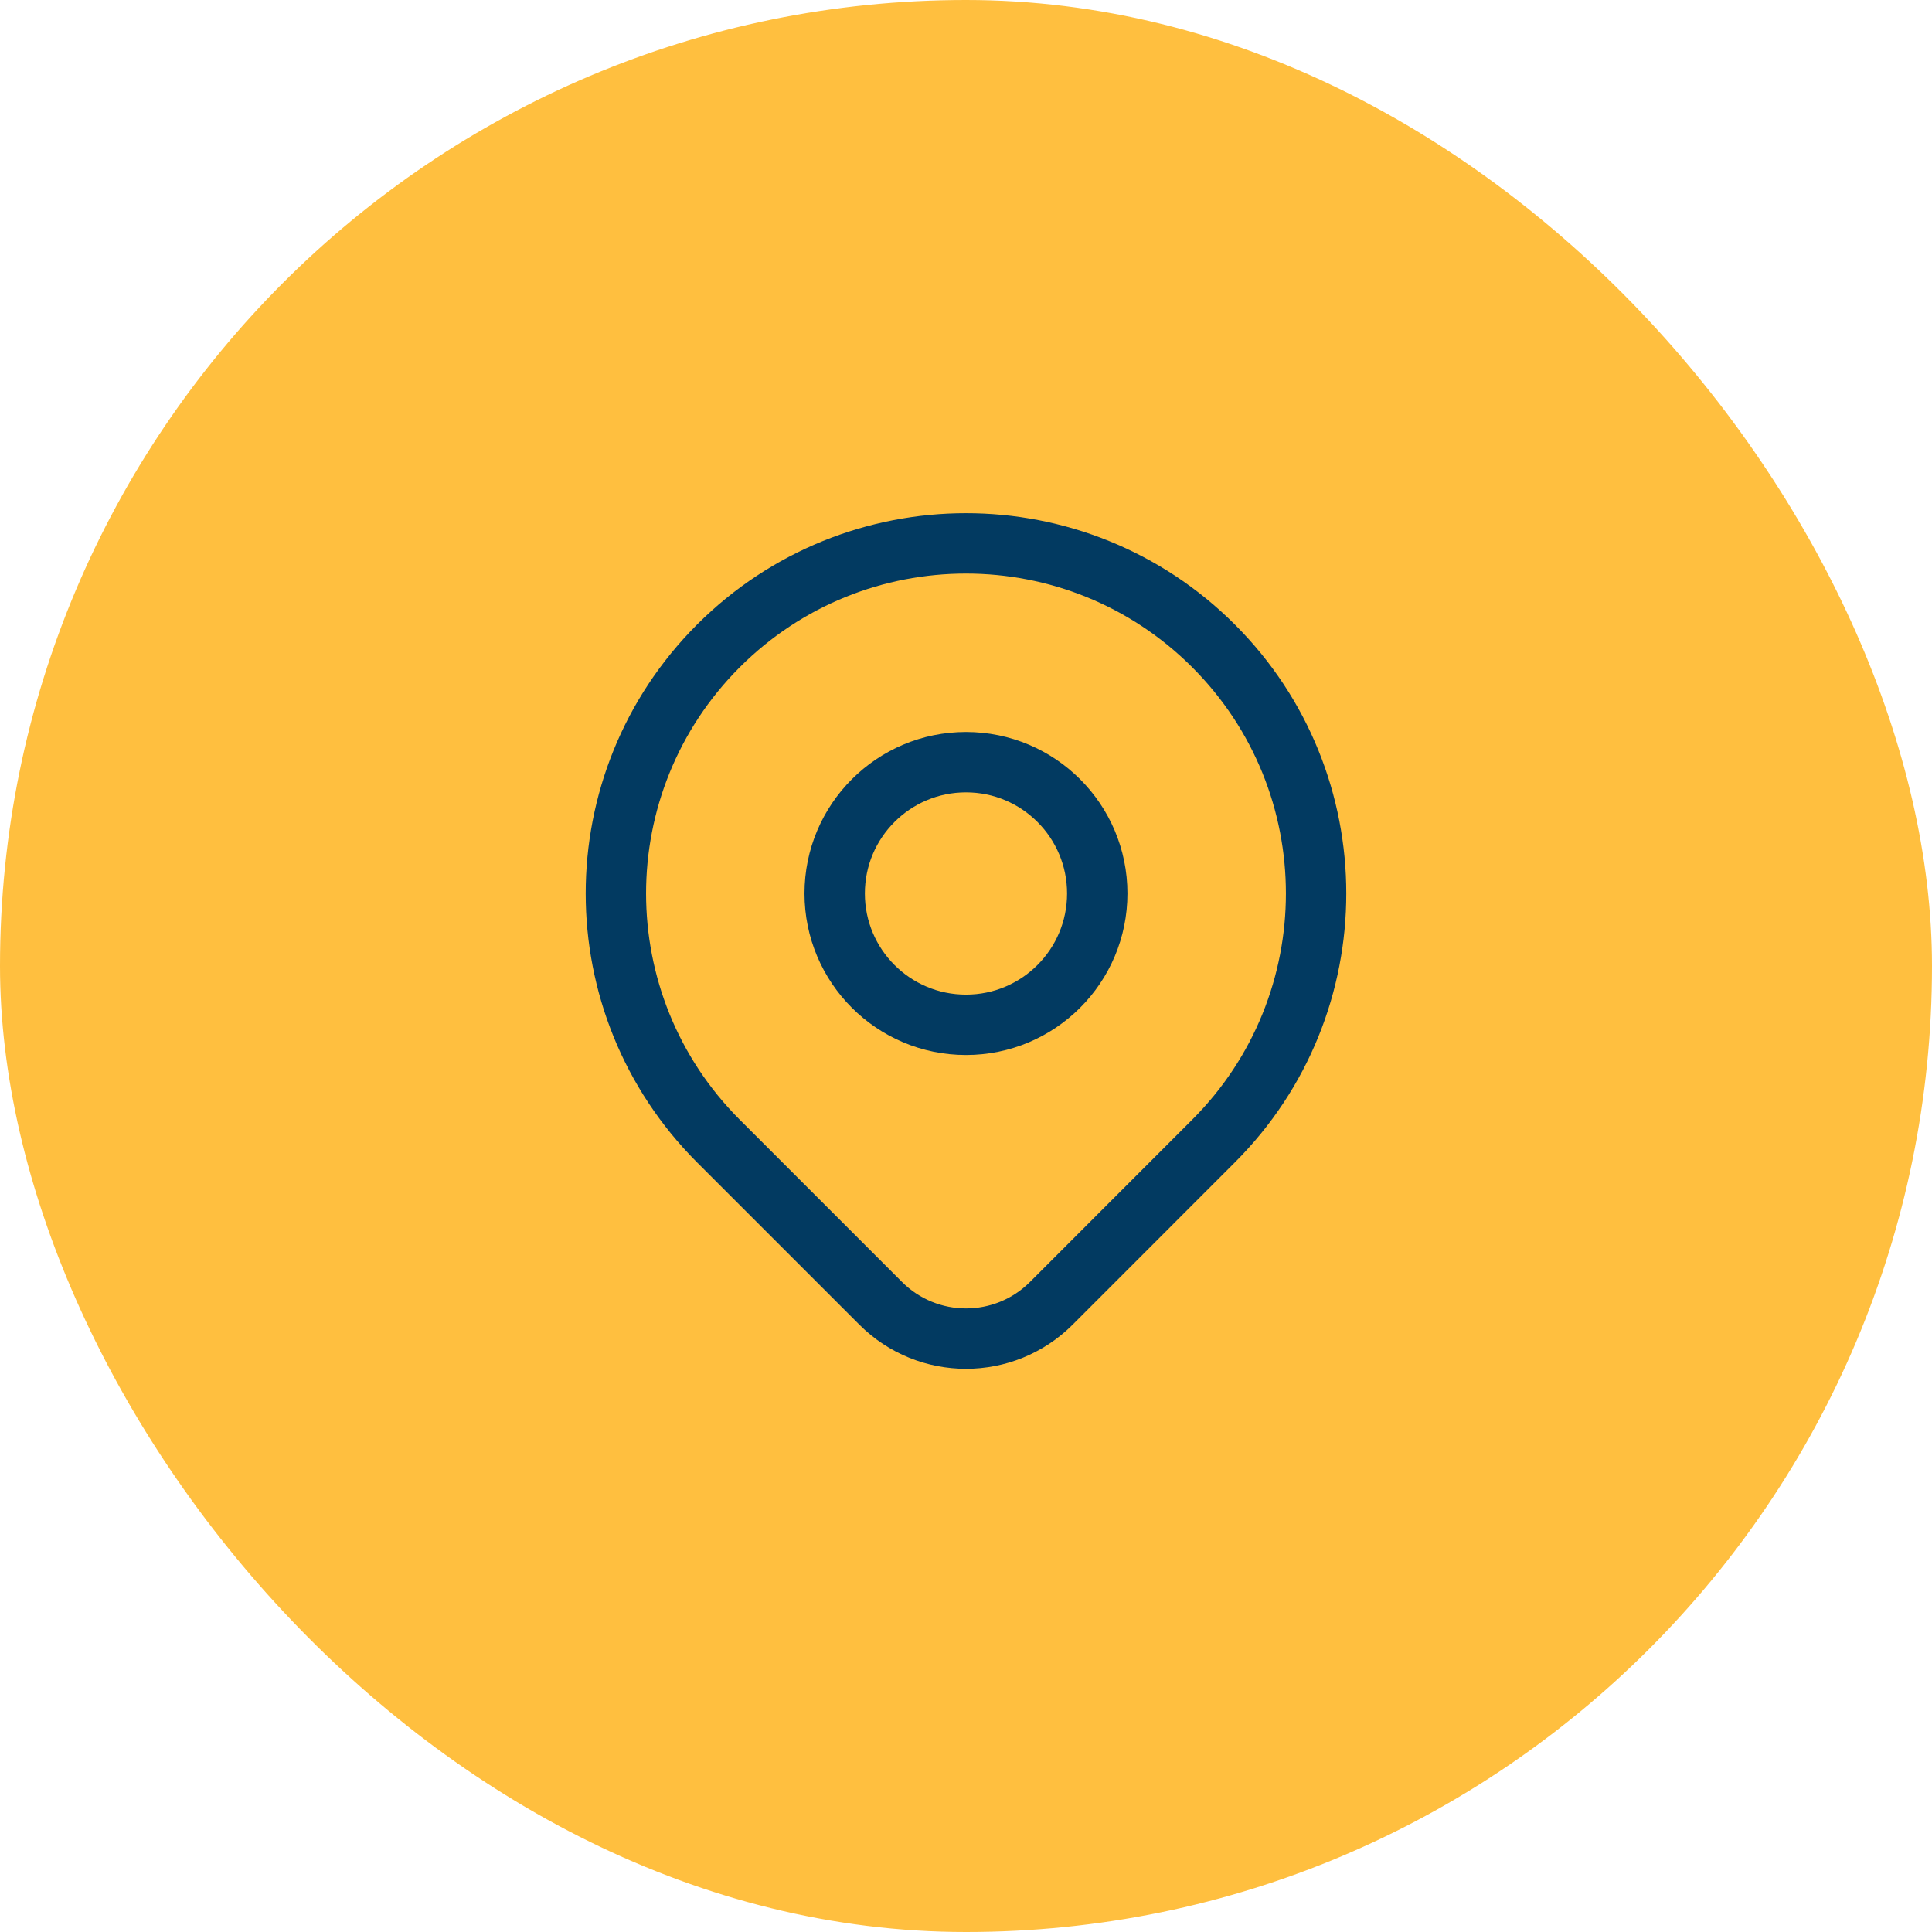 <svg width="32" height="32" viewBox="0 0 32 32" fill="none" xmlns="http://www.w3.org/2000/svg">
<rect width="32" height="32" rx="16" fill="#FFBF3F"/>
<path d="M20.1 18.899C19.507 19.493 18.348 20.651 17.414 21.586C16.633 22.367 15.367 22.367 14.586 21.586C13.668 20.669 12.53 19.53 11.899 18.899C9.635 16.635 9.635 12.963 11.899 10.698C14.164 8.434 17.836 8.434 20.1 10.698C22.365 12.963 22.365 16.635 20.1 18.899Z" stroke="#023A61" stroke-linecap="round" stroke-linejoin="round"/>
<path d="M18.174 14.799C18.174 16 17.201 16.974 16 16.974C14.799 16.974 13.825 16 13.825 14.799C13.825 13.598 14.799 12.624 16 12.624C17.201 12.624 18.174 13.598 18.174 14.799Z" stroke="#023A61" stroke-linecap="round" stroke-linejoin="round"/>
</svg>
